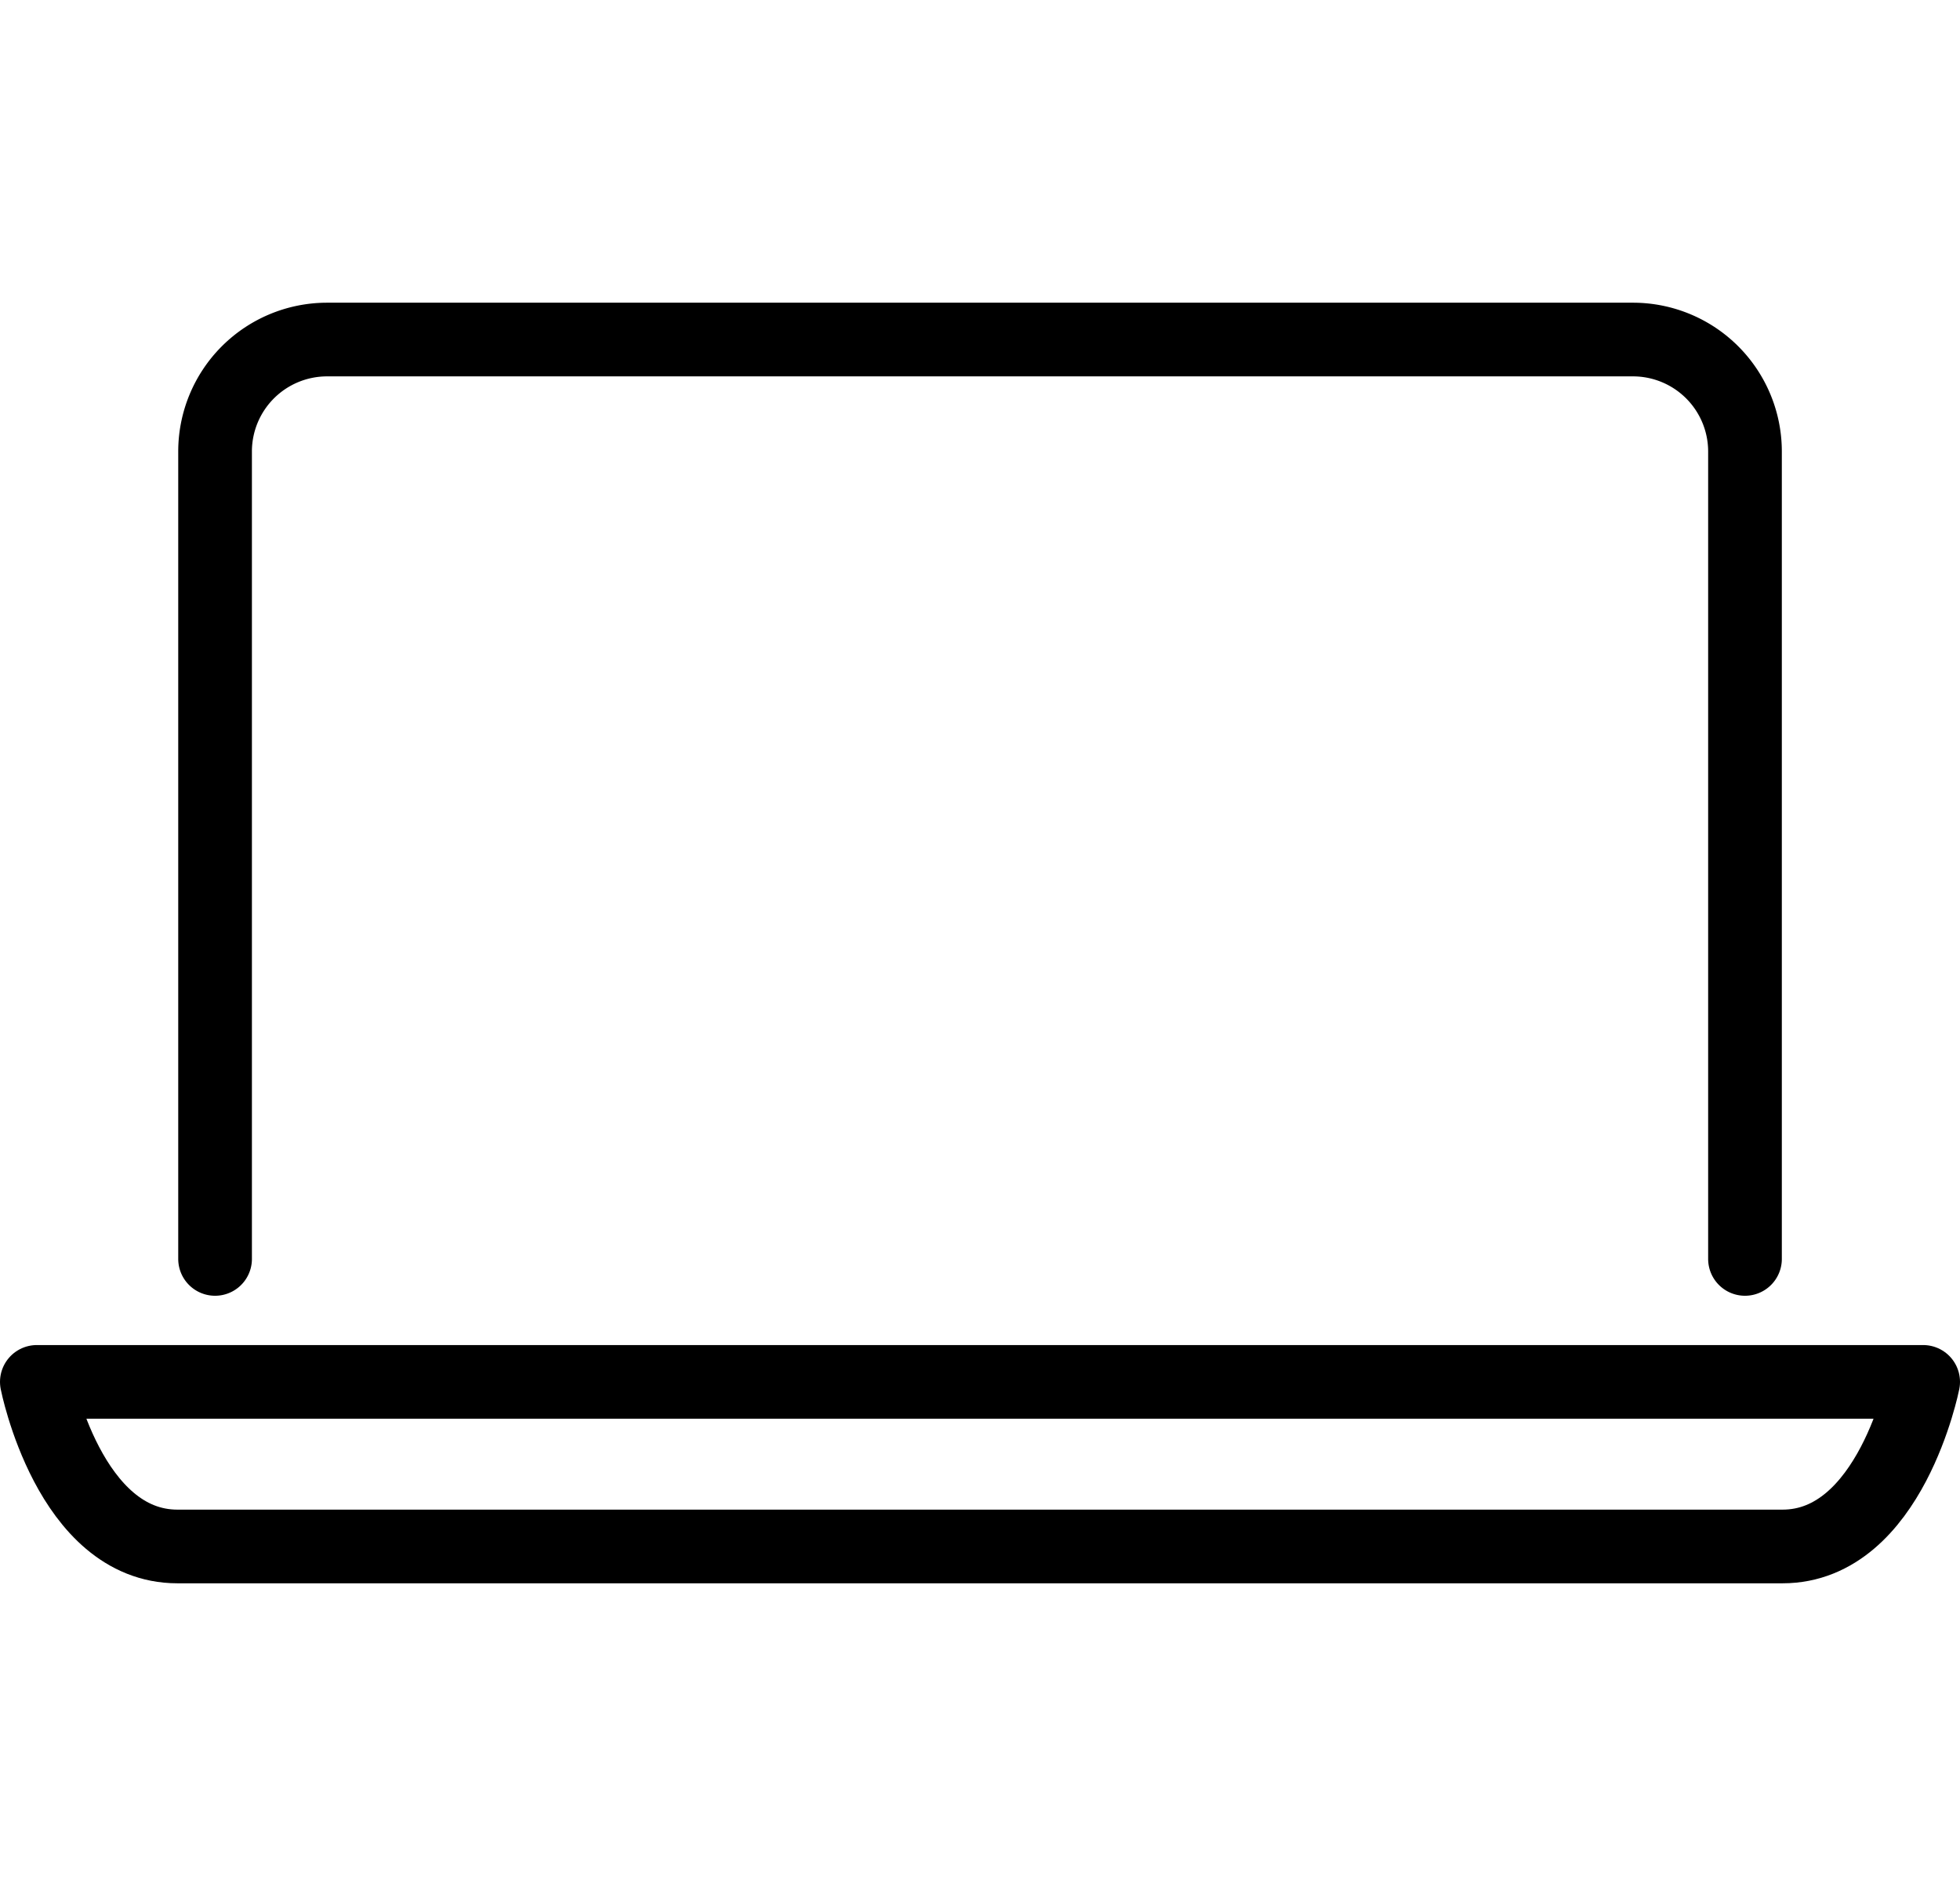 <svg xmlns="http://www.w3.org/2000/svg" width="66.5" height="64" viewBox="0 0 66.5 64">
  <defs>
    <style>
      .cls-1, .cls-2 {
        fill: none;
      }

      .cls-2 {
        stroke: #000;
        stroke-linecap: round;
        stroke-linejoin: round;
        stroke-width: 2.5px;
      }
    </style>
  </defs>
  <g id="Gruppe_668" data-name="Gruppe 668" transform="translate(-15113.75 -1297)">
    <rect id="Rechteck_298" data-name="Rechteck 298" class="cls-1" width="64" height="64" transform="translate(15115 1297)"/>
    <g id="Gruppe_667" data-name="Gruppe 667" transform="translate(20.75 -99.728)">
      <path id="Pfad_243" data-name="Pfad 243" class="cls-2" d="M7.806,32.448V5.039A3.8,3.8,0,0,1,11.592,1.25H55.924a3.8,3.8,0,0,1,3.79,3.789V32.448" transform="translate(15092.491 1407)"/>
      <path id="Pfad_244" data-name="Pfad 244" class="cls-2" d="M1.25,39.6s1.1,5.585,4.771,5.585H60.478c3.667,0,4.772-5.585,4.772-5.585Z" transform="translate(15093 1404.021)"/>
    </g>
  </g>
</svg>
